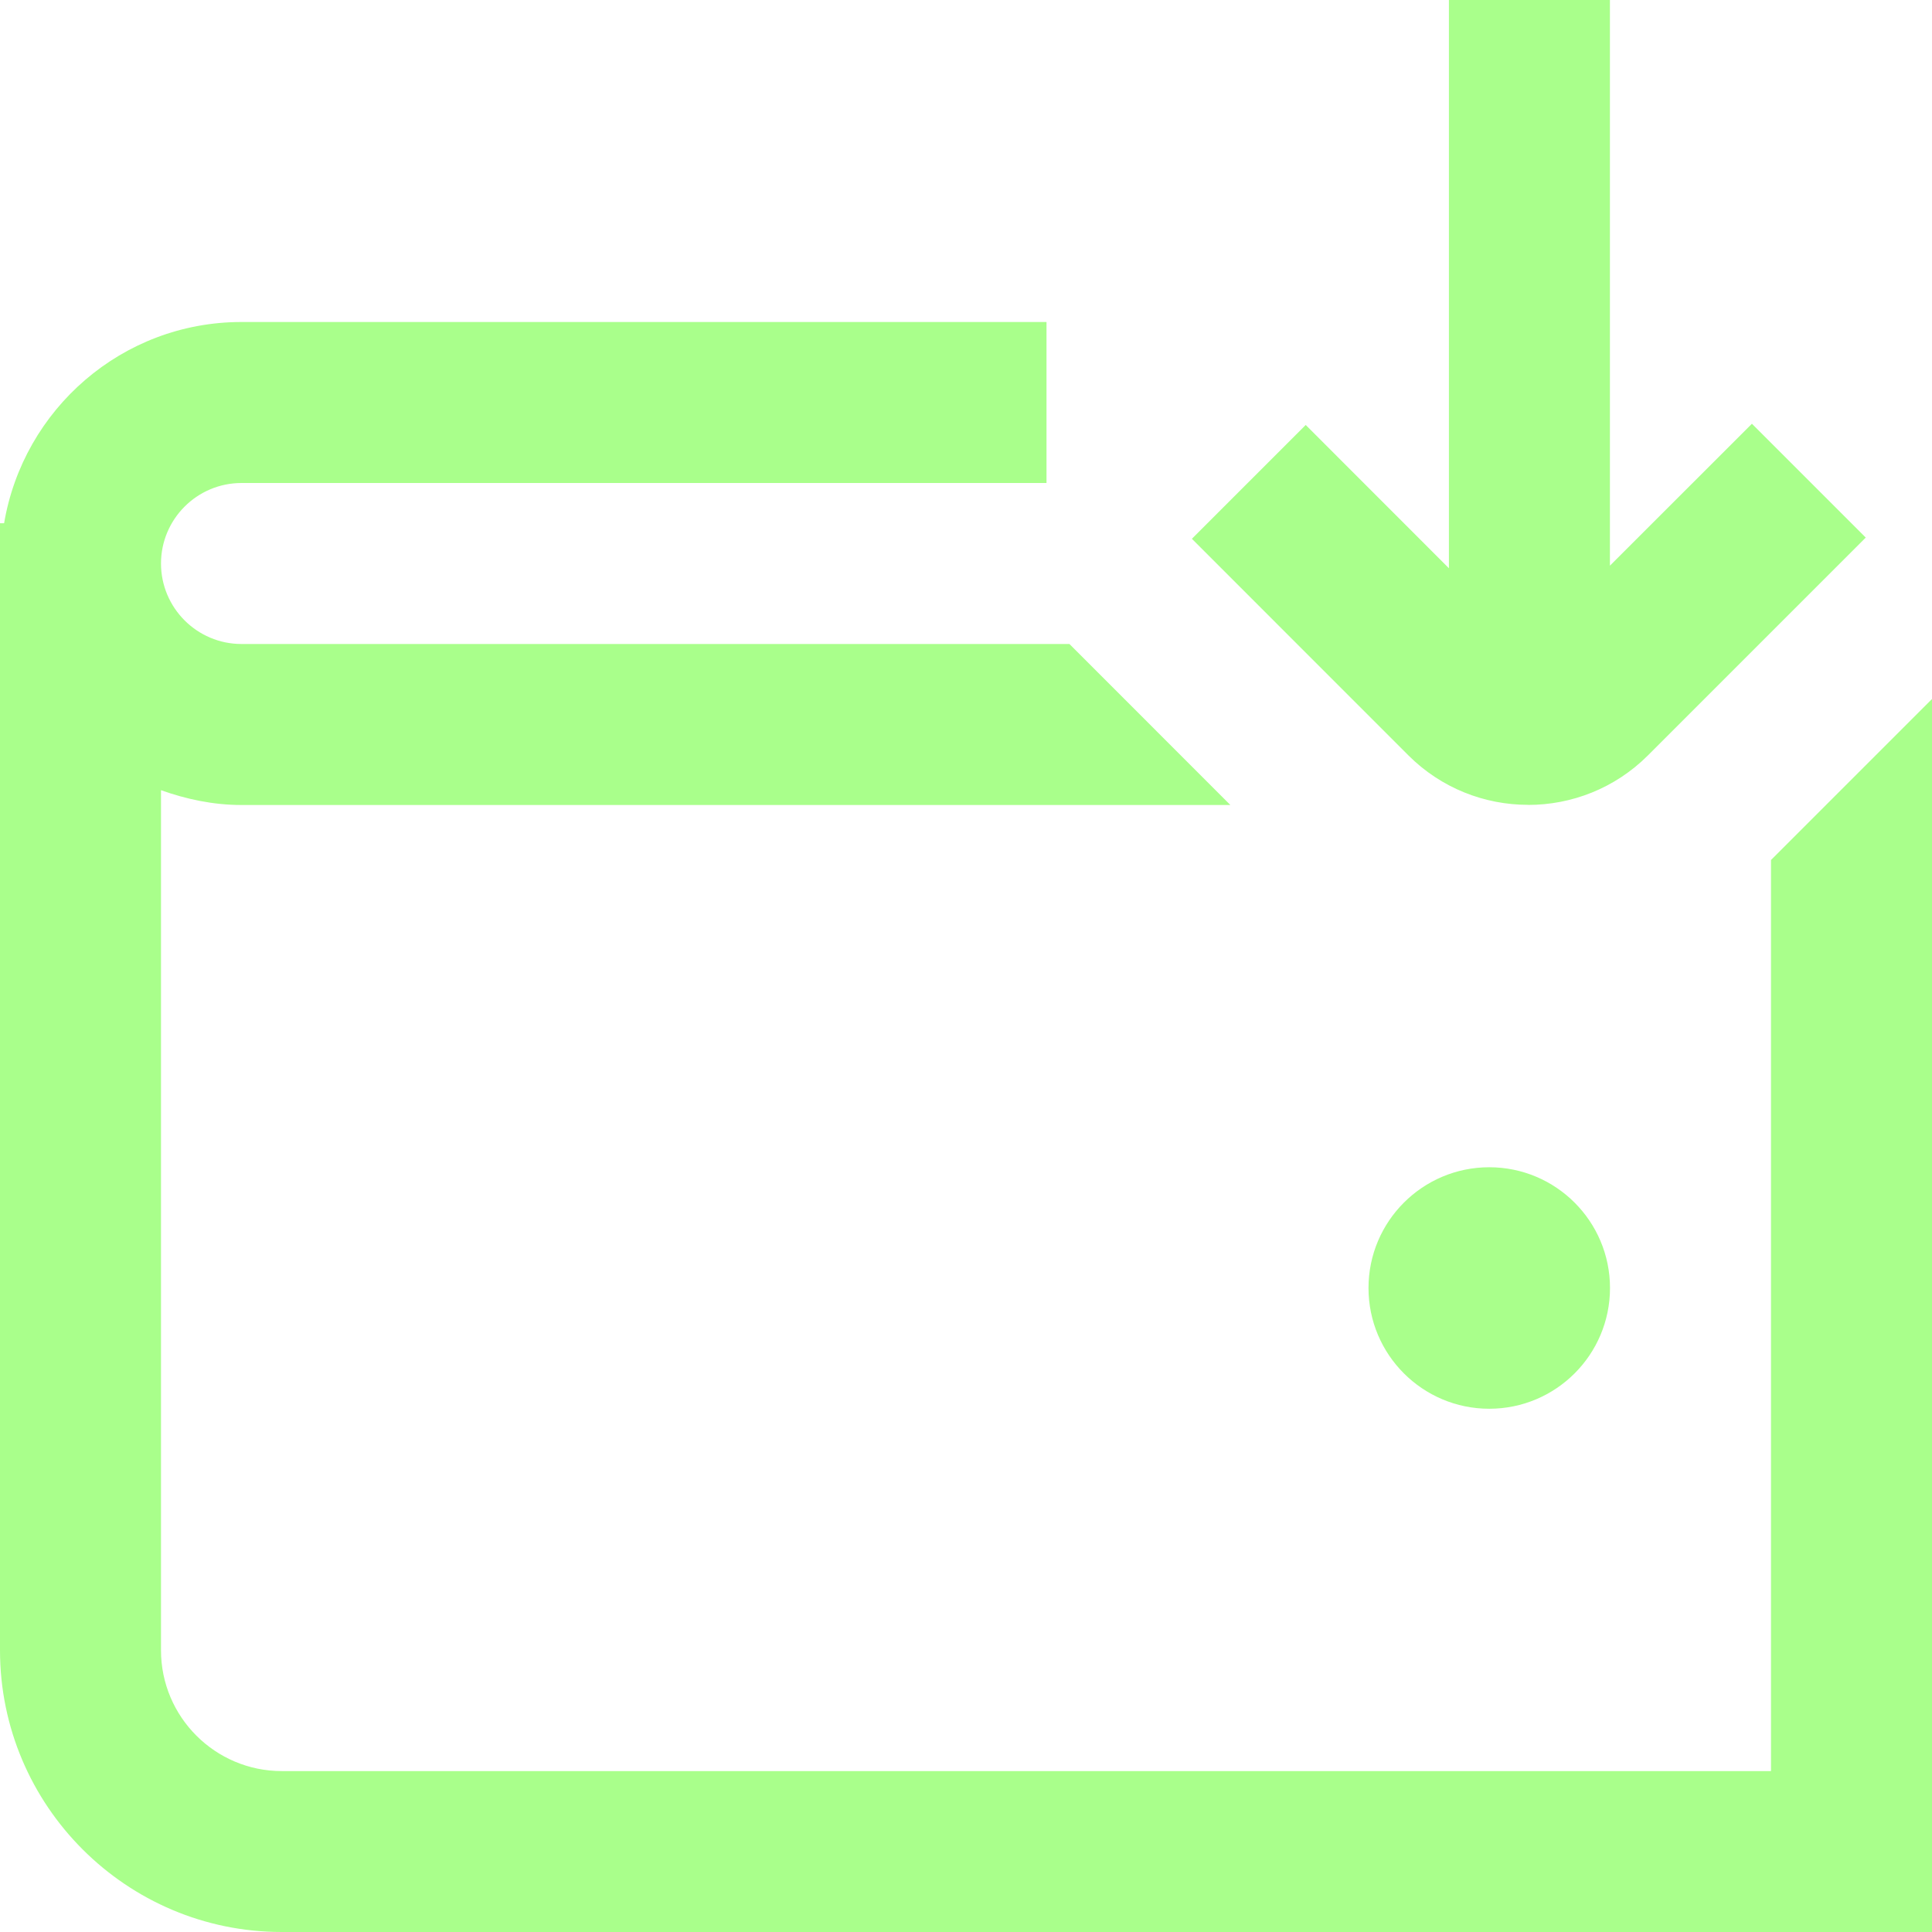 <svg preserveAspectRatio="none" width="100%" height="100%" overflow="visible" style="display: block;" viewBox="0 0 24 24" fill="none" xmlns="http://www.w3.org/2000/svg">
<g id="fi-rs-wallet-income 1" clip-path="url(#clip0_256_206)">
<path id="Vector" d="M18.5 14.5C19.328 14.5 20 15.172 20 16C20 16.828 19.328 17.5 18.5 17.5C17.672 17.5 17 16.828 17 16C17 15.172 17.672 14.5 18.5 14.5ZM18.983 9.999C19.522 9.999 20.06 9.794 20.47 9.385L23.177 6.678L21.763 5.264L19.999 7.027V0H17.999V7.059L16.22 5.279L14.806 6.693L17.496 9.384C17.906 9.793 18.444 9.998 18.982 9.998L18.983 9.999ZM22 10.684V22.001H3.5C2.673 22.001 2 21.328 2 20.501V9.816C2.314 9.928 2.648 10 3 10H15.284L13.285 8H3C2.448 8 2 7.551 2 7C2 6.449 2.448 6 3 6H13V4H3C1.517 4 0.29 5.084 0.051 6.5H0V20.5C0 22.43 1.57 24 3.5 24H24V8.683L22 10.683V10.684Z" fill="#A9FF8B"/>
</g>
<defs>
<clipPath id="clip0_256_206">
<rect width="24" height="24" fill="white"/>
</clipPath>
</defs>
</svg>
